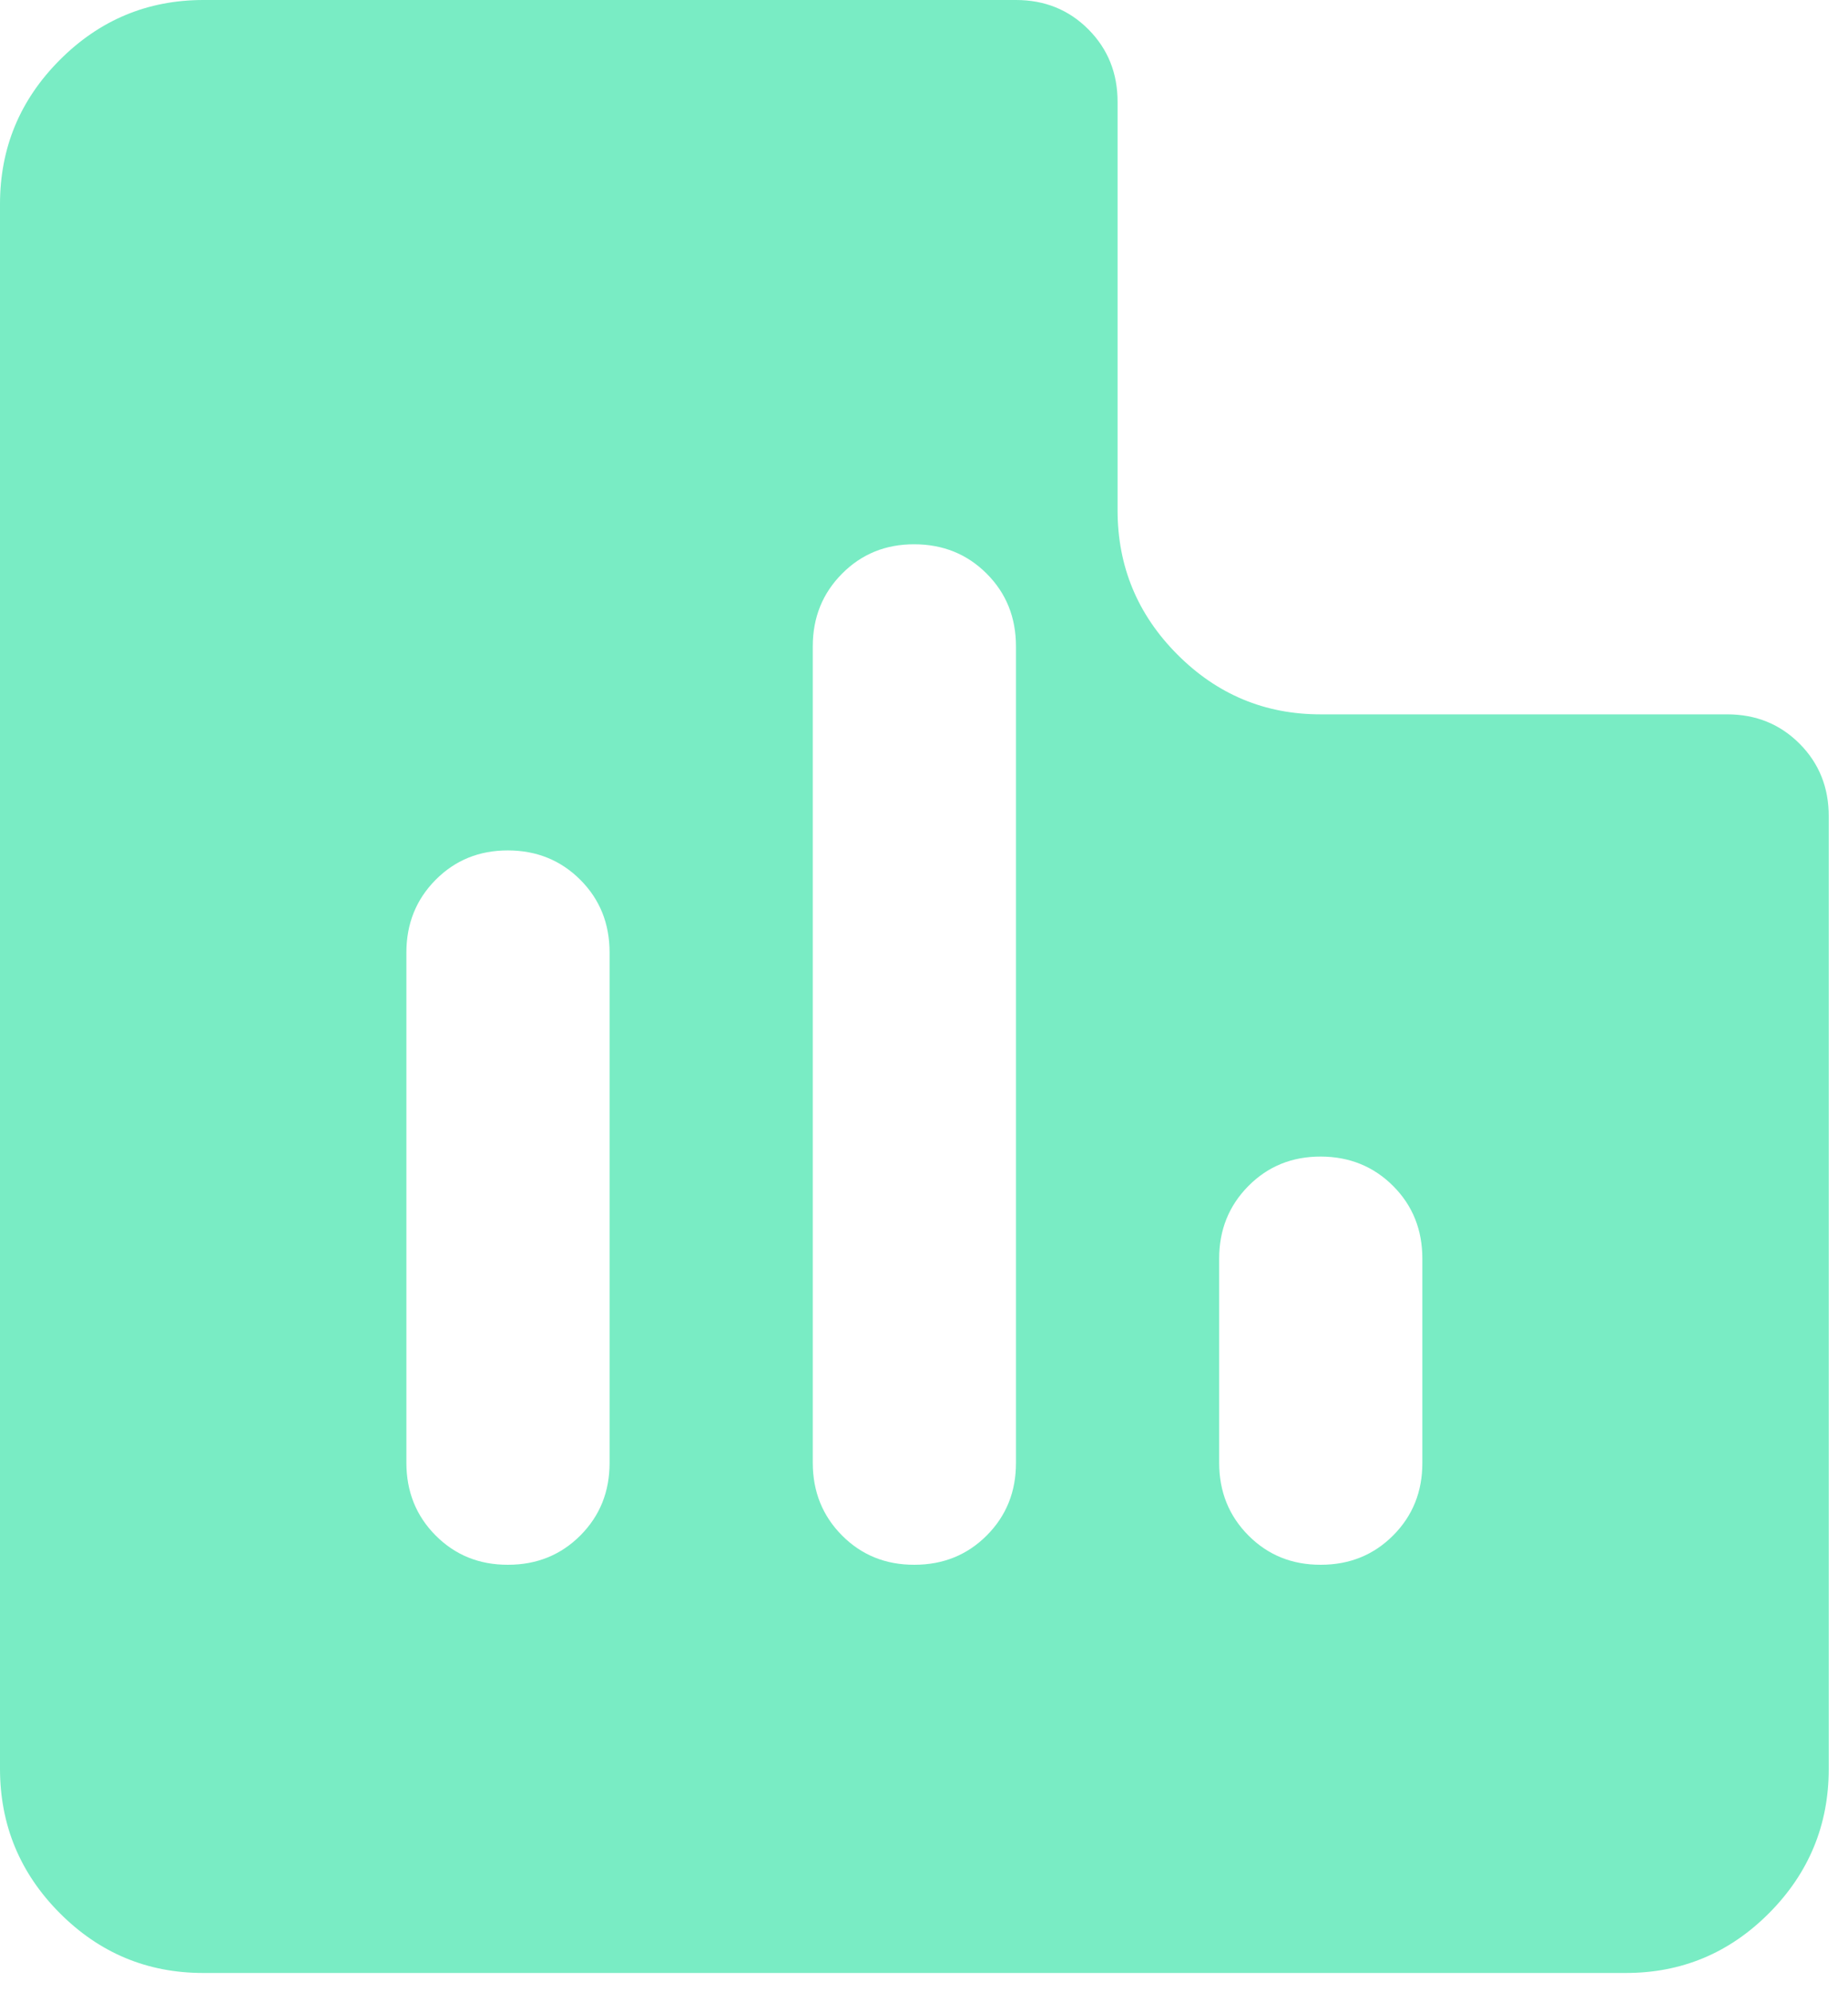 <?xml version="1.0" encoding="utf-8"?>
<svg xmlns="http://www.w3.org/2000/svg" fill="none" height="100%" overflow="visible" preserveAspectRatio="none" style="display: block;" viewBox="0 0 64 69" width="100%">
<path d="M17.593 54.195C18.59 54.195 19.426 53.856 20.101 53.178C20.777 52.499 21.113 51.66 21.111 50.661V32.989C21.111 31.987 20.773 31.148 20.098 30.472C19.422 29.796 18.587 29.456 17.593 29.454C16.598 29.452 15.763 29.791 15.087 30.472C14.412 31.153 14.074 31.992 14.074 32.989V50.661C14.074 51.662 14.412 52.502 15.087 53.181C15.763 53.86 16.598 54.198 17.593 54.195ZM31.667 54.195C32.664 54.195 33.5 53.856 34.175 53.178C34.851 52.499 35.188 51.66 35.185 50.661V22.385C35.185 21.384 34.847 20.545 34.172 19.869C33.496 19.192 32.661 18.853 31.667 18.851C30.672 18.848 29.837 19.188 29.162 19.869C28.486 20.549 28.148 21.388 28.148 22.385V50.661C28.148 51.662 28.486 52.502 29.162 53.181C29.837 53.86 30.672 54.198 31.667 54.195ZM45.741 54.195C46.738 54.195 47.574 53.856 48.249 53.178C48.925 52.499 49.262 51.66 49.259 50.661V43.592C49.259 42.59 48.922 41.752 48.246 41.075C47.57 40.399 46.735 40.06 45.741 40.057C44.746 40.055 43.911 40.394 43.236 41.075C42.56 41.756 42.222 42.595 42.222 43.592V50.661C42.222 51.662 42.56 52.502 43.236 53.181C43.911 53.86 44.746 54.198 45.741 54.195ZM7.037 68.333C5.102 68.333 3.446 67.642 2.069 66.259C0.692 64.875 0.002 63.211 0 61.264V7.069C0 5.125 0.69 3.461 2.069 2.078C3.448 0.695 5.104 0.002 7.037 0H35.185C36.182 0 37.018 0.339 37.694 1.018C38.369 1.697 38.706 2.535 38.704 3.534V17.672C38.704 19.616 39.393 21.281 40.773 22.667C42.152 24.052 43.808 24.744 45.741 24.741H59.815C60.812 24.741 61.648 25.081 62.324 25.759C62.999 26.438 63.336 27.277 63.333 28.276V61.264C63.333 63.208 62.645 64.873 61.268 66.259C59.891 67.644 58.234 68.336 56.296 68.333H7.037Z" fill="#79ECC4" id="Vector"/>
</svg>